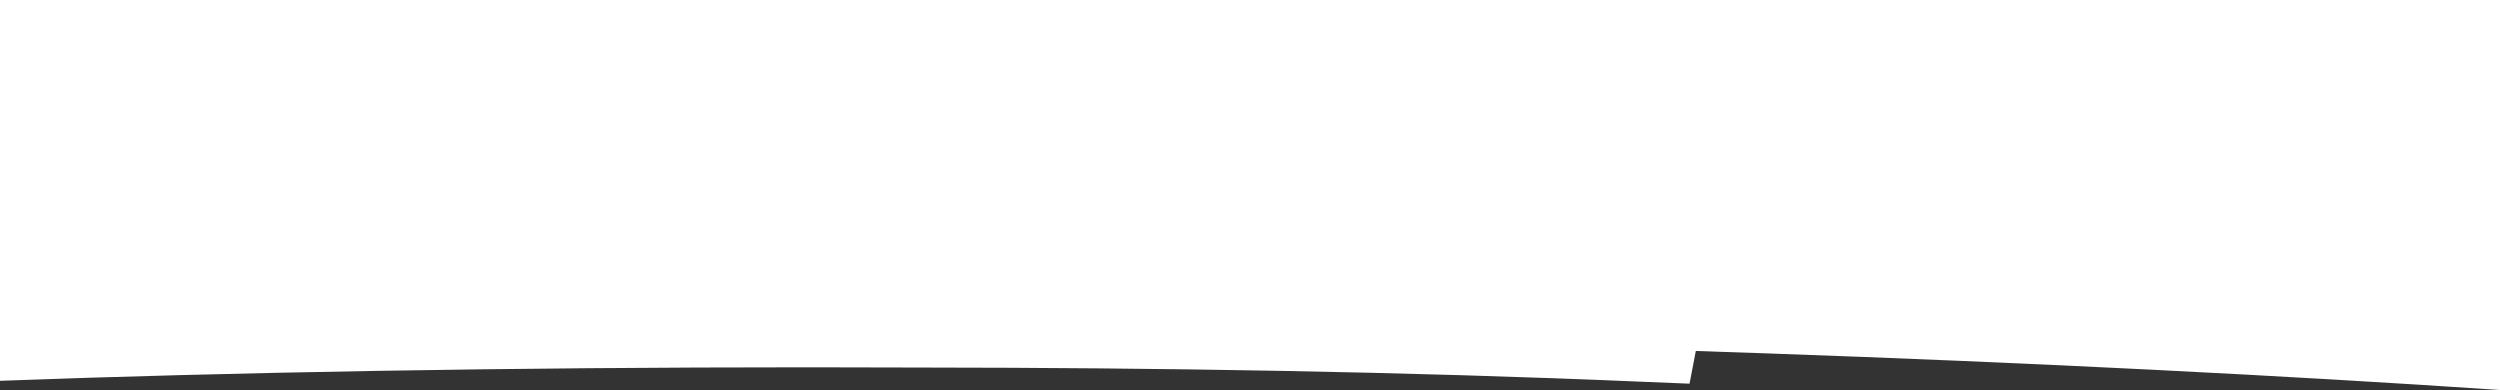 <?xml version="1.0" encoding="UTF-8"?>
<svg width="2500px" height="390px" viewBox="0 0 2500 390" version="1.1" xmlns="http://www.w3.org/2000/svg" xmlns:xlink="http://www.w3.org/1999/xlink">
    <rect x="0" y="0" width="2500" height="390" fill="#333333" stroke="none"/>
    <title>Group 33</title>
    <defs>
        <polygon id="path-1" points="0 0 2500 0 2500 390 0 390"></polygon>
    </defs>
    <g id="Page-1" stroke="none" stroke-width="1" fill="none" fill-rule="evenodd">
        <g id="Group-33">
            <mask id="mask-2" fill="white">
                <use xlink:href="#path-1"></use>
            </mask>
            <g id="Clip-32"></g>
            <path d="M1695.807,350.987 C1718.313,351.716 1740.955,352.478 1763.724,353.273 C2033.787,362.704 2285.948,375.539 2500,390 L2500,-0 L-0,-0 L-0,380.795 C228.845,372.292 507.676,367.3 808.536,367.3 C847.492,367.3 886.076,367.384 924.232,367.548 C1153.63,367.714 1403.02,371.426 1644.259,381.831 C1659.595,382.43 1674.69,383.046 1689.541,383.676 L1695.807,350.987 Z" id="Fill-31" fill="#ffffff" mask="url(#mask-2)"></path>
        </g>
    </g>
</svg>